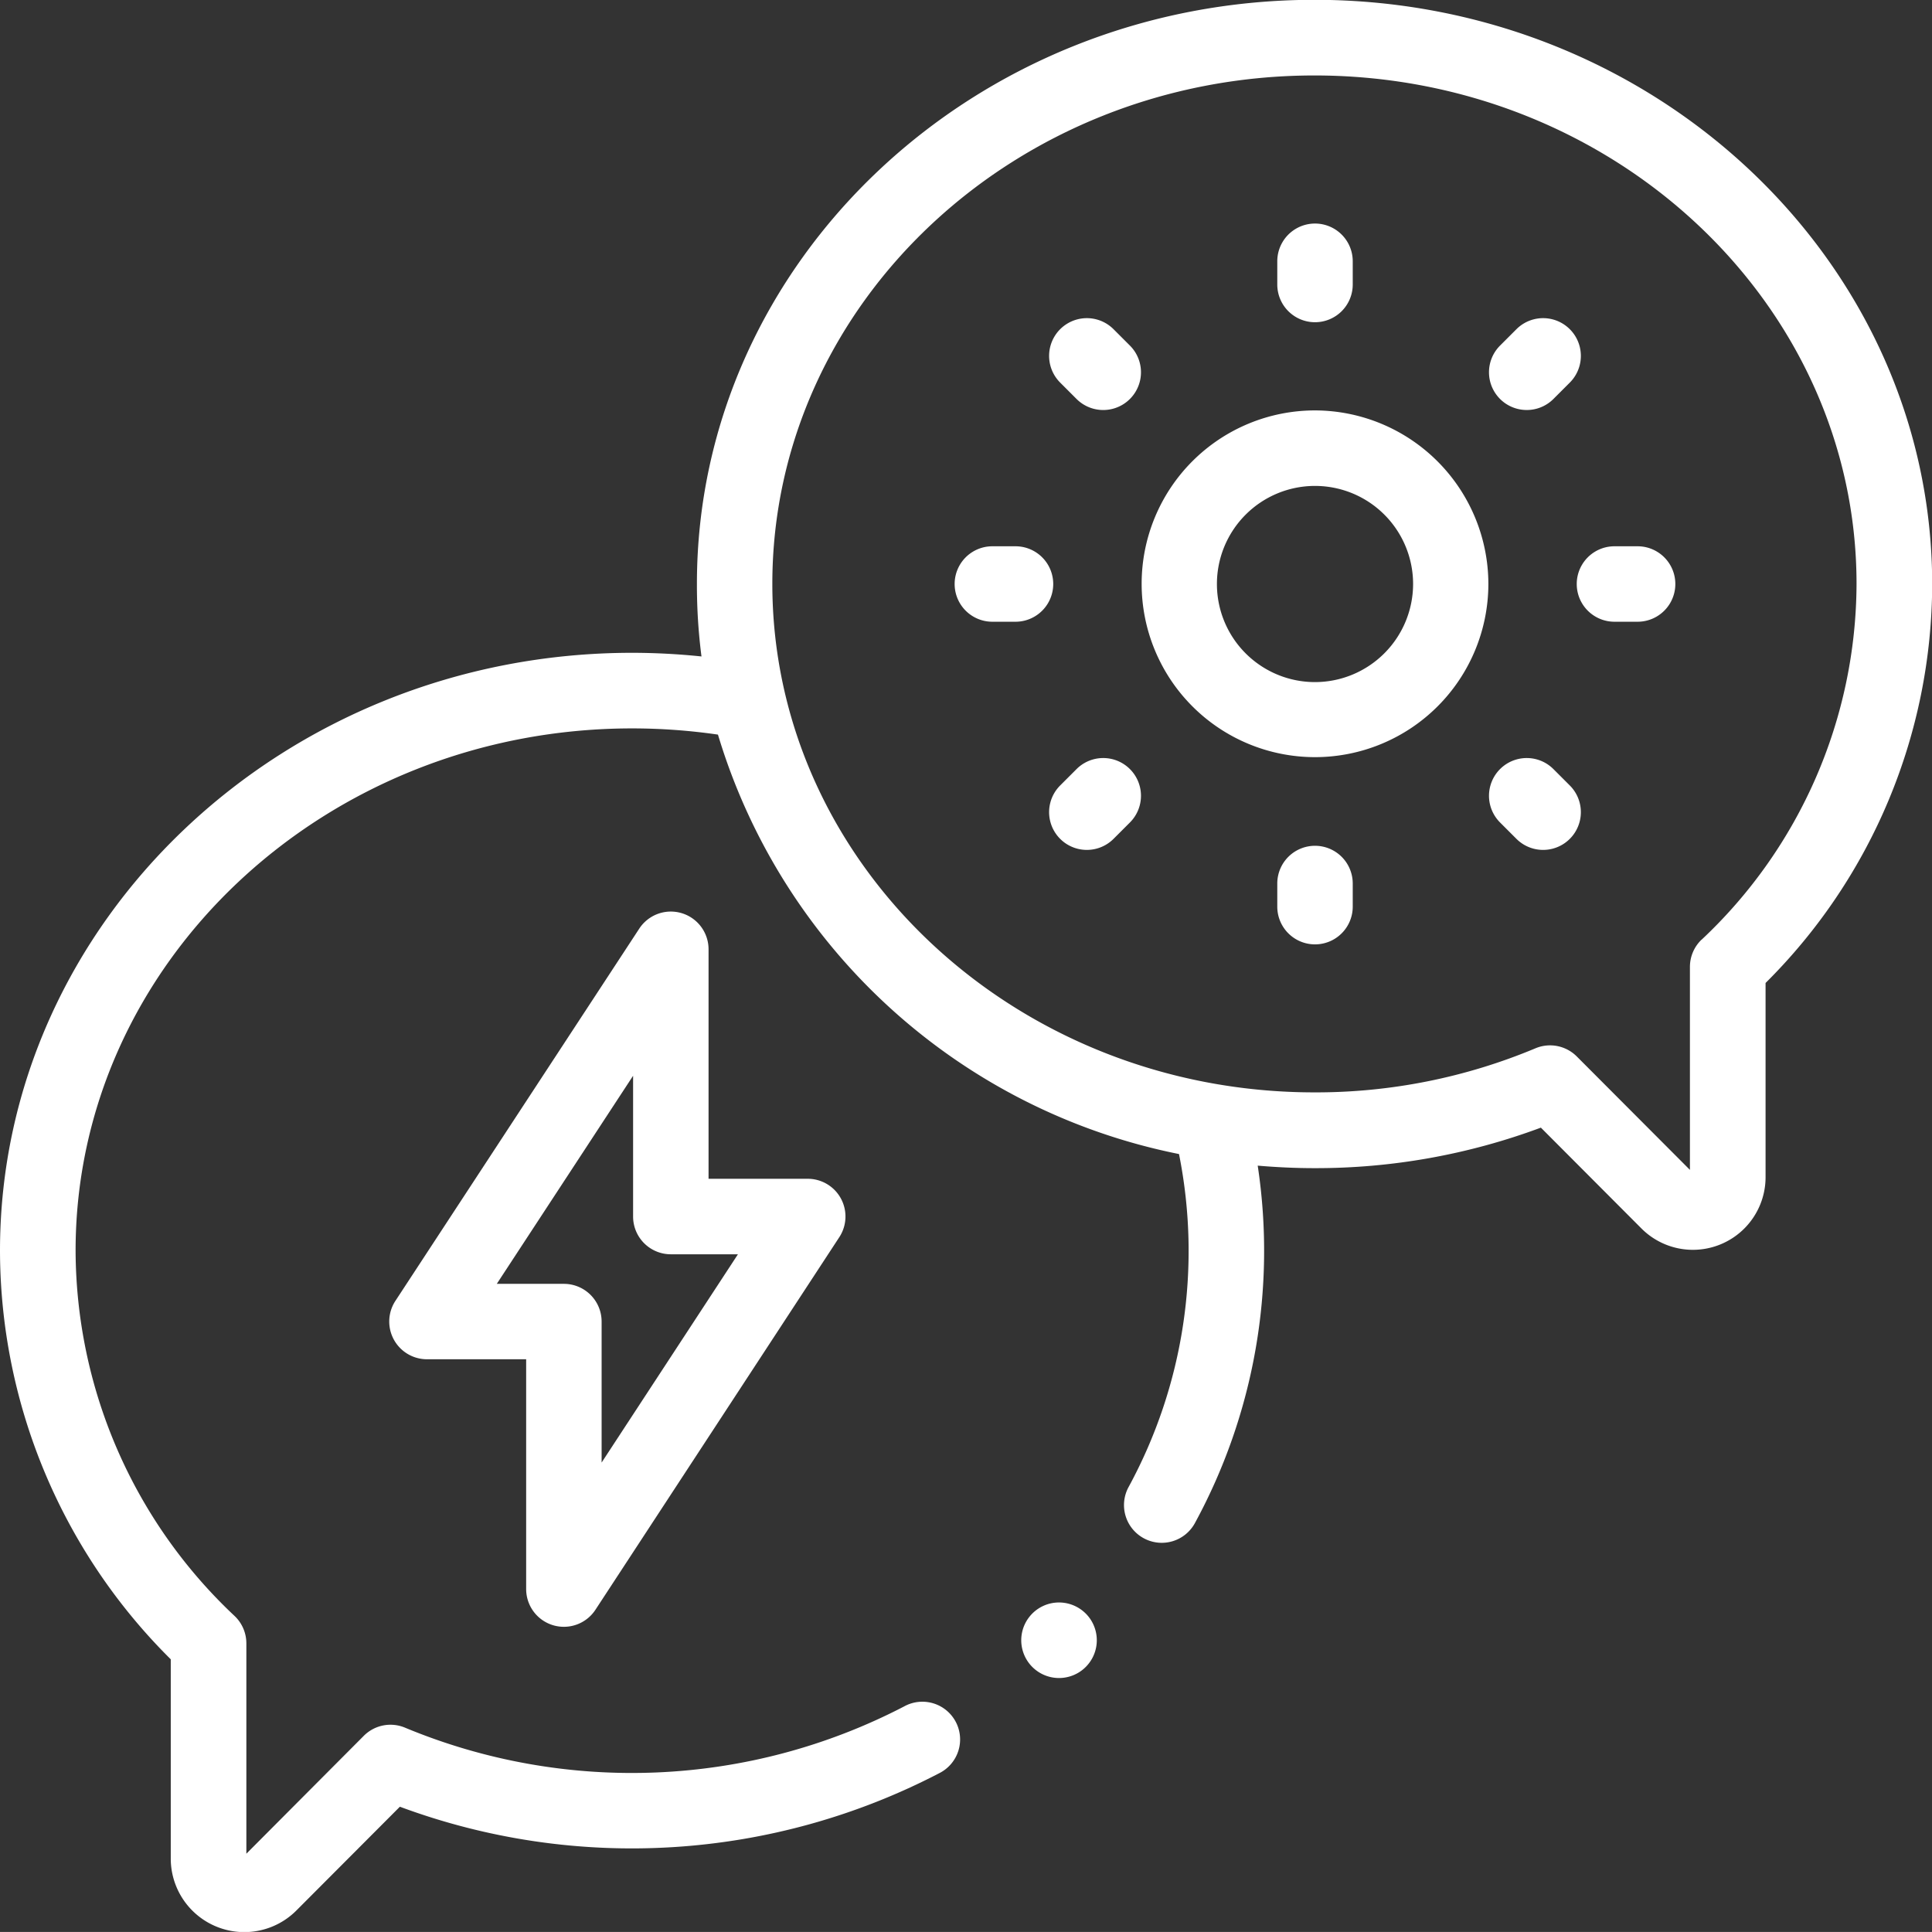 <svg xmlns="http://www.w3.org/2000/svg" width="42.348" height="42.347" viewBox="0 0 42.348 42.347">
  <rect x="0" y="0" width="42.348" height="42.347" fill="#333333" stroke="none"/>
  <g id="XMLID_1953_" transform="translate(0 -0.004)">
    <g id="XMLID_330_" transform="translate(0 0.004)">
      <path id="XMLID_530_" d="M106.8,257.2a.827.827,0,0,0,.928-.34l5.345-8.166a.827.827,0,0,0-.692-1.28h-2.174v-5.03a.827.827,0,0,0-1.519-.453l-5.345,8.159a.827.827,0,0,0,.692,1.28h2.174v5.037a.827.827,0,0,0,.591.793Zm-1.234-7.484,2.987-4.56v3.086a.827.827,0,0,0,.827.827h1.471l-2.988,4.565v-3.09a.827.827,0,0,0-.827-.827Z" transform="translate(-94.676 -221.576)" fill="#fff"/>
      <path id="XMLID_533_" d="M28.812,0c-7.464,0-13.536,5.743-13.536,12.8a12.185,12.185,0,0,0,.1,1.593,14.822,14.822,0,0,0-1.527-.08C6.215,14.319,0,20.2,0,27.419a12.643,12.643,0,0,0,3.743,8.956v4.363A1.612,1.612,0,0,0,6.5,41.877l2.265-2.271A14.6,14.6,0,0,0,20.59,38.87a.827.827,0,1,0-.771-1.463,12.94,12.94,0,0,1-10.939.467.826.826,0,0,0-.906.178L5.4,40.636V36.028a.827.827,0,0,0-.255-.6,11.03,11.03,0,0,1-3.488-8.011c0-6.312,5.473-11.447,12.2-11.447a13.128,13.128,0,0,1,1.88.136A13.274,13.274,0,0,0,25.843,25.3a10.828,10.828,0,0,1-1.106,7.3.827.827,0,1,0,1.455.788,12.49,12.49,0,0,0,1.376-7.834c.41.035.825.055,1.244.055a14.121,14.121,0,0,0,4.963-.888l2.2,2.206A1.593,1.593,0,0,0,38.7,25.8V21.55a12.353,12.353,0,0,0,3.652-8.745C42.348,5.747,36.275,0,28.812,0Zm8.485,20.6a.827.827,0,0,0-.255.6v4.447l-2.48-2.486a.827.827,0,0,0-.906-.179,12.453,12.453,0,0,1-4.845.966c-6.552,0-11.882-5-11.882-11.147S22.26,1.658,28.812,1.658s11.882,5,11.882,11.147a10.74,10.74,0,0,1-3.4,7.8Z" transform="translate(0 -0.004)" fill="#fff"/>
      <path id="XMLID_536_" d="M306.294,108.775a3.8,3.8,0,1,0,3.8,3.8A3.809,3.809,0,0,0,306.294,108.775Zm0,5.955a2.15,2.15,0,1,1,2.15-2.15A2.153,2.153,0,0,1,306.294,114.73Z" transform="translate(-277.47 -99.779)" fill="#fff"/>
      <path id="XMLID_537_" d="M419.192,144.775h-.507a.827.827,0,0,0,0,1.654h.507a.827.827,0,0,0,0-1.654Z" transform="translate(-383.297 -132.801)" fill="#fff"/>
      <path id="XMLID_538_" d="M254.323,144.775h-.507a.827.827,0,0,0,0,1.654h.507a.827.827,0,1,0,0-1.654Z" transform="translate(-232.064 -132.801)" fill="#fff"/>
      <path id="XMLID_539_" d="M339.316,224.144a.827.827,0,0,0-.827.827v.507a.827.827,0,1,0,1.654,0v-.507A.827.827,0,0,0,339.316,224.144Z" transform="translate(-310.492 -205.605)" fill="#fff"/>
      <path id="XMLID_540_" d="M339.316,61.436a.827.827,0,0,0,.827-.827V60.1a.827.827,0,1,0-1.654,0v.507A.827.827,0,0,0,339.316,61.436Z" transform="translate(-310.492 -54.373)" fill="#fff"/>
      <path id="XMLID_541_" d="M279.444,84.561a.827.827,0,0,0-1.17,1.17l.359.359a.827.827,0,1,0,1.17-1.17Z" transform="translate(-255.036 -77.345)" fill="#fff"/>
      <path id="XMLID_542_" d="M396.023,201.14a.827.827,0,0,0-1.17,1.17l.359.359a.827.827,0,0,0,1.17-1.17Z" transform="translate(-361.973 -184.282)" fill="#fff"/>
      <path id="XMLID_543_" d="M395.437,86.33a.825.825,0,0,0,.585-.242l.359-.359a.827.827,0,0,0-1.17-1.17l-.359.359a.827.827,0,0,0,.585,1.412Z" transform="translate(-361.972 -77.343)" fill="#fff"/>
      <path id="XMLID_544_" d="M278.633,201.139l-.359.359a.827.827,0,1,0,1.17,1.17l.359-.359a.827.827,0,0,0-1.17-1.17Z" transform="translate(-255.036 -184.281)" fill="#fff"/>
      <path id="XMLID_545_" d="M271.487,424.674a.828.828,0,1,0,.585.242A.832.832,0,0,0,271.487,424.674Z" transform="translate(-248.274 -389.549)" fill="#fff"/>
    </g>
  </g>
</svg>
